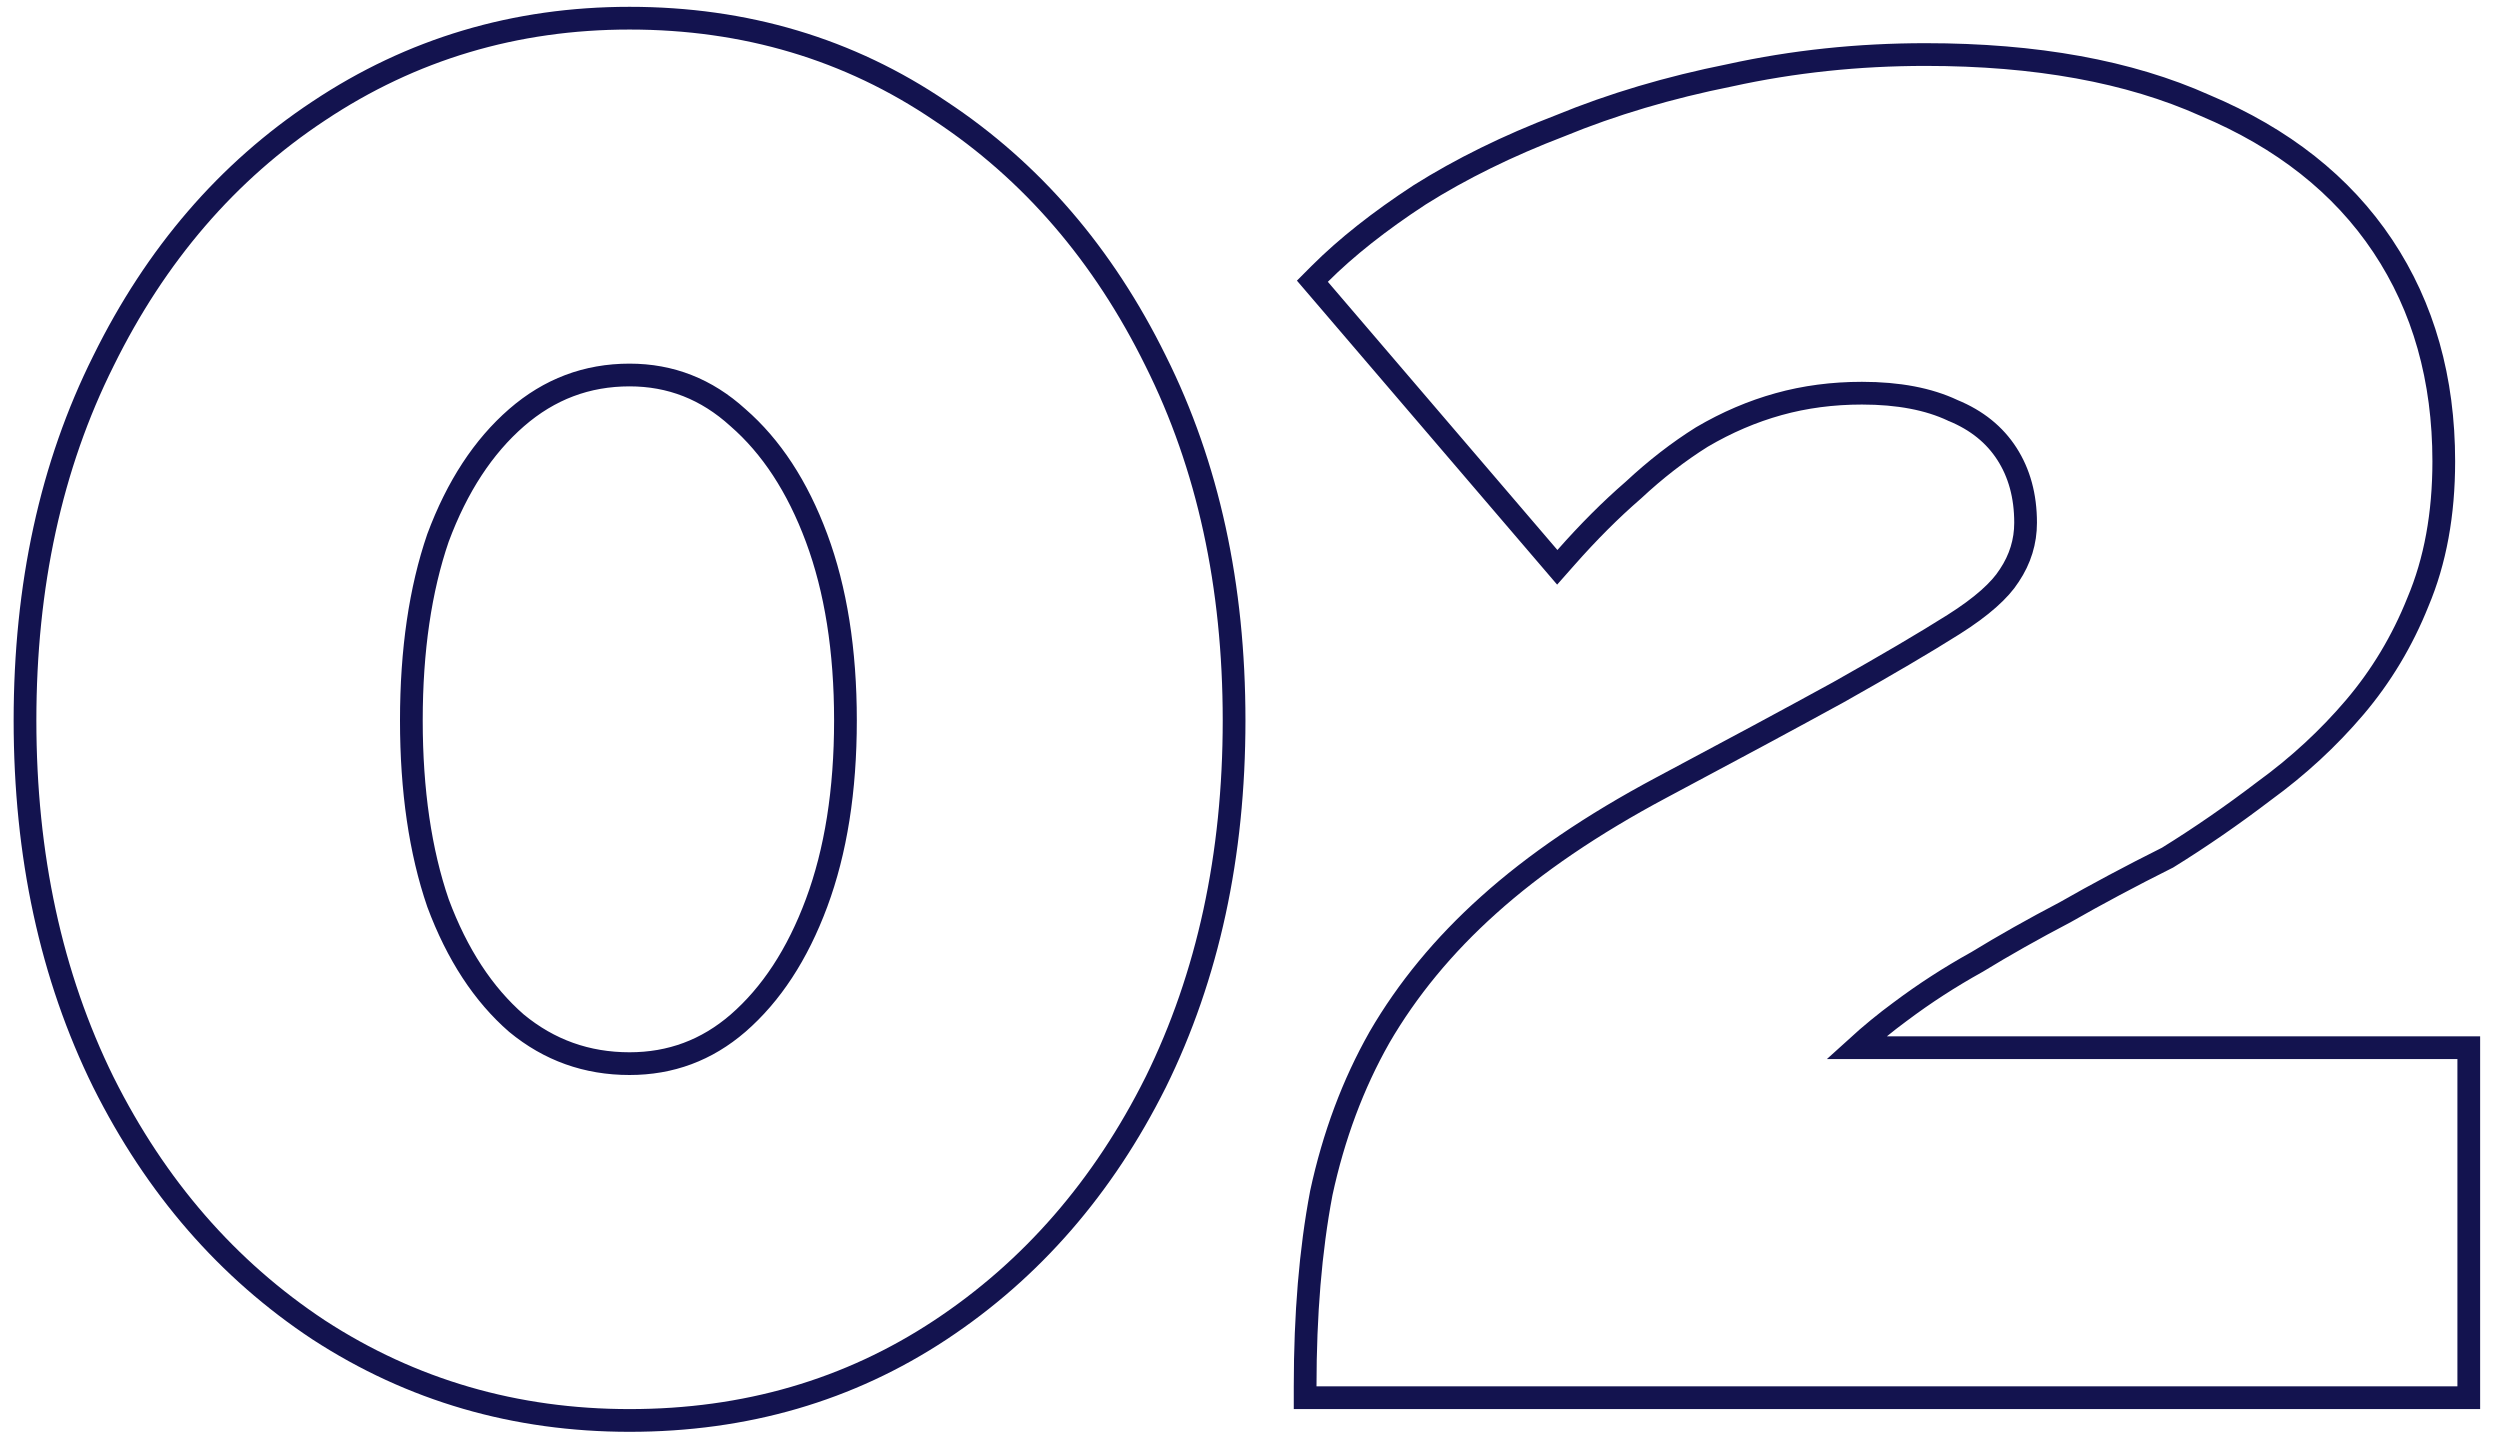 <?xml version="1.0"?>
<svg width="110" height="63" viewBox="0 0 110 63" fill="none" xmlns="http://www.w3.org/2000/svg"> <path d="M50.847 47.624L50.849 47.621C53.154 42.943 54.3 37.632 54.3 31.7C54.3 25.768 53.154 20.49 50.848 15.878C48.546 11.207 45.39 7.537 41.378 4.885C37.358 2.16 32.794 0.8 27.7 0.8C22.671 0.8 18.108 2.161 14.023 4.883C10.011 7.536 6.854 11.206 4.552 15.878C2.246 20.49 1.1 25.768 1.1 31.7C1.1 37.632 2.246 42.943 4.551 47.621L4.553 47.624C6.856 52.229 10.012 55.865 14.024 58.517L14.027 58.519C18.111 61.174 22.673 62.5 27.7 62.5C32.792 62.5 37.355 61.175 41.376 58.517C45.388 55.865 48.544 52.229 50.847 47.624ZM32.464 18.37L32.464 18.37L32.472 18.377C33.929 19.645 35.087 21.402 35.931 23.674C36.773 25.939 37.2 28.611 37.2 31.7C37.2 34.789 36.773 37.461 35.931 39.726C35.087 41.998 33.93 43.755 32.472 45.022C31.096 46.21 29.513 46.8 27.7 46.8C25.818 46.8 24.165 46.208 22.723 45.019C21.269 43.752 20.114 41.999 19.271 39.732C18.494 37.464 18.1 34.79 18.1 31.7C18.1 28.61 18.494 25.936 19.271 23.668C20.115 21.399 21.272 19.644 22.728 18.377C24.172 17.122 25.823 16.5 27.7 16.5C29.506 16.5 31.086 17.118 32.464 18.37ZM57.426 61V61.5H57.926H108.126H108.626V61V46.6V46.1H108.126H81.674C82.309 45.522 82.958 44.99 83.621 44.503L83.626 44.5C84.674 43.714 85.788 42.993 86.969 42.337L86.978 42.332L86.987 42.327C88.176 41.6 89.466 40.872 90.858 40.143L90.866 40.139L90.874 40.134C92.265 39.339 93.757 38.544 95.349 37.747L95.37 37.737L95.389 37.725C96.802 36.85 98.214 35.876 99.624 34.801C101.12 33.713 102.448 32.487 103.607 31.124C104.775 29.749 105.702 28.204 106.388 26.49C107.151 24.685 107.526 22.618 107.526 20.3C107.526 16.681 106.637 13.515 104.842 10.823C103.047 8.13 100.432 6.073 97.025 4.641C93.677 3.139 89.571 2.4 84.726 2.4C81.76 2.4 78.892 2.703 76.123 3.311C73.432 3.849 70.938 4.59 68.641 5.535C66.35 6.412 64.289 7.425 62.459 8.577L62.459 8.577L62.452 8.582C60.698 9.729 59.236 10.883 58.072 12.046L57.745 12.374L58.046 12.725L68.146 24.525L68.52 24.962L68.901 24.531C69.888 23.412 70.872 22.428 71.853 21.578L71.86 21.572L71.867 21.566C72.844 20.654 73.85 19.875 74.885 19.227C75.981 18.583 77.106 18.102 78.26 17.782C79.413 17.461 80.635 17.3 81.926 17.3C83.542 17.3 84.864 17.559 85.913 18.052L85.924 18.058L85.935 18.062C86.984 18.494 87.766 19.132 88.305 19.97C88.846 20.812 89.126 21.815 89.126 23C89.126 23.831 88.89 24.602 88.41 25.323L88.41 25.323L88.404 25.331C87.996 25.973 87.202 26.692 85.959 27.477C84.703 28.27 83.012 29.265 80.883 30.463C78.819 31.595 76.222 32.993 73.091 34.659L73.091 34.659C70.064 36.273 67.528 37.995 65.491 39.828C63.523 41.593 61.922 43.533 60.693 45.649L60.691 45.654C59.53 47.702 58.68 49.983 58.137 52.494L58.137 52.494L58.135 52.507C57.661 55.011 57.426 57.843 57.426 61Z" stroke="#13134F"></path> </svg> 